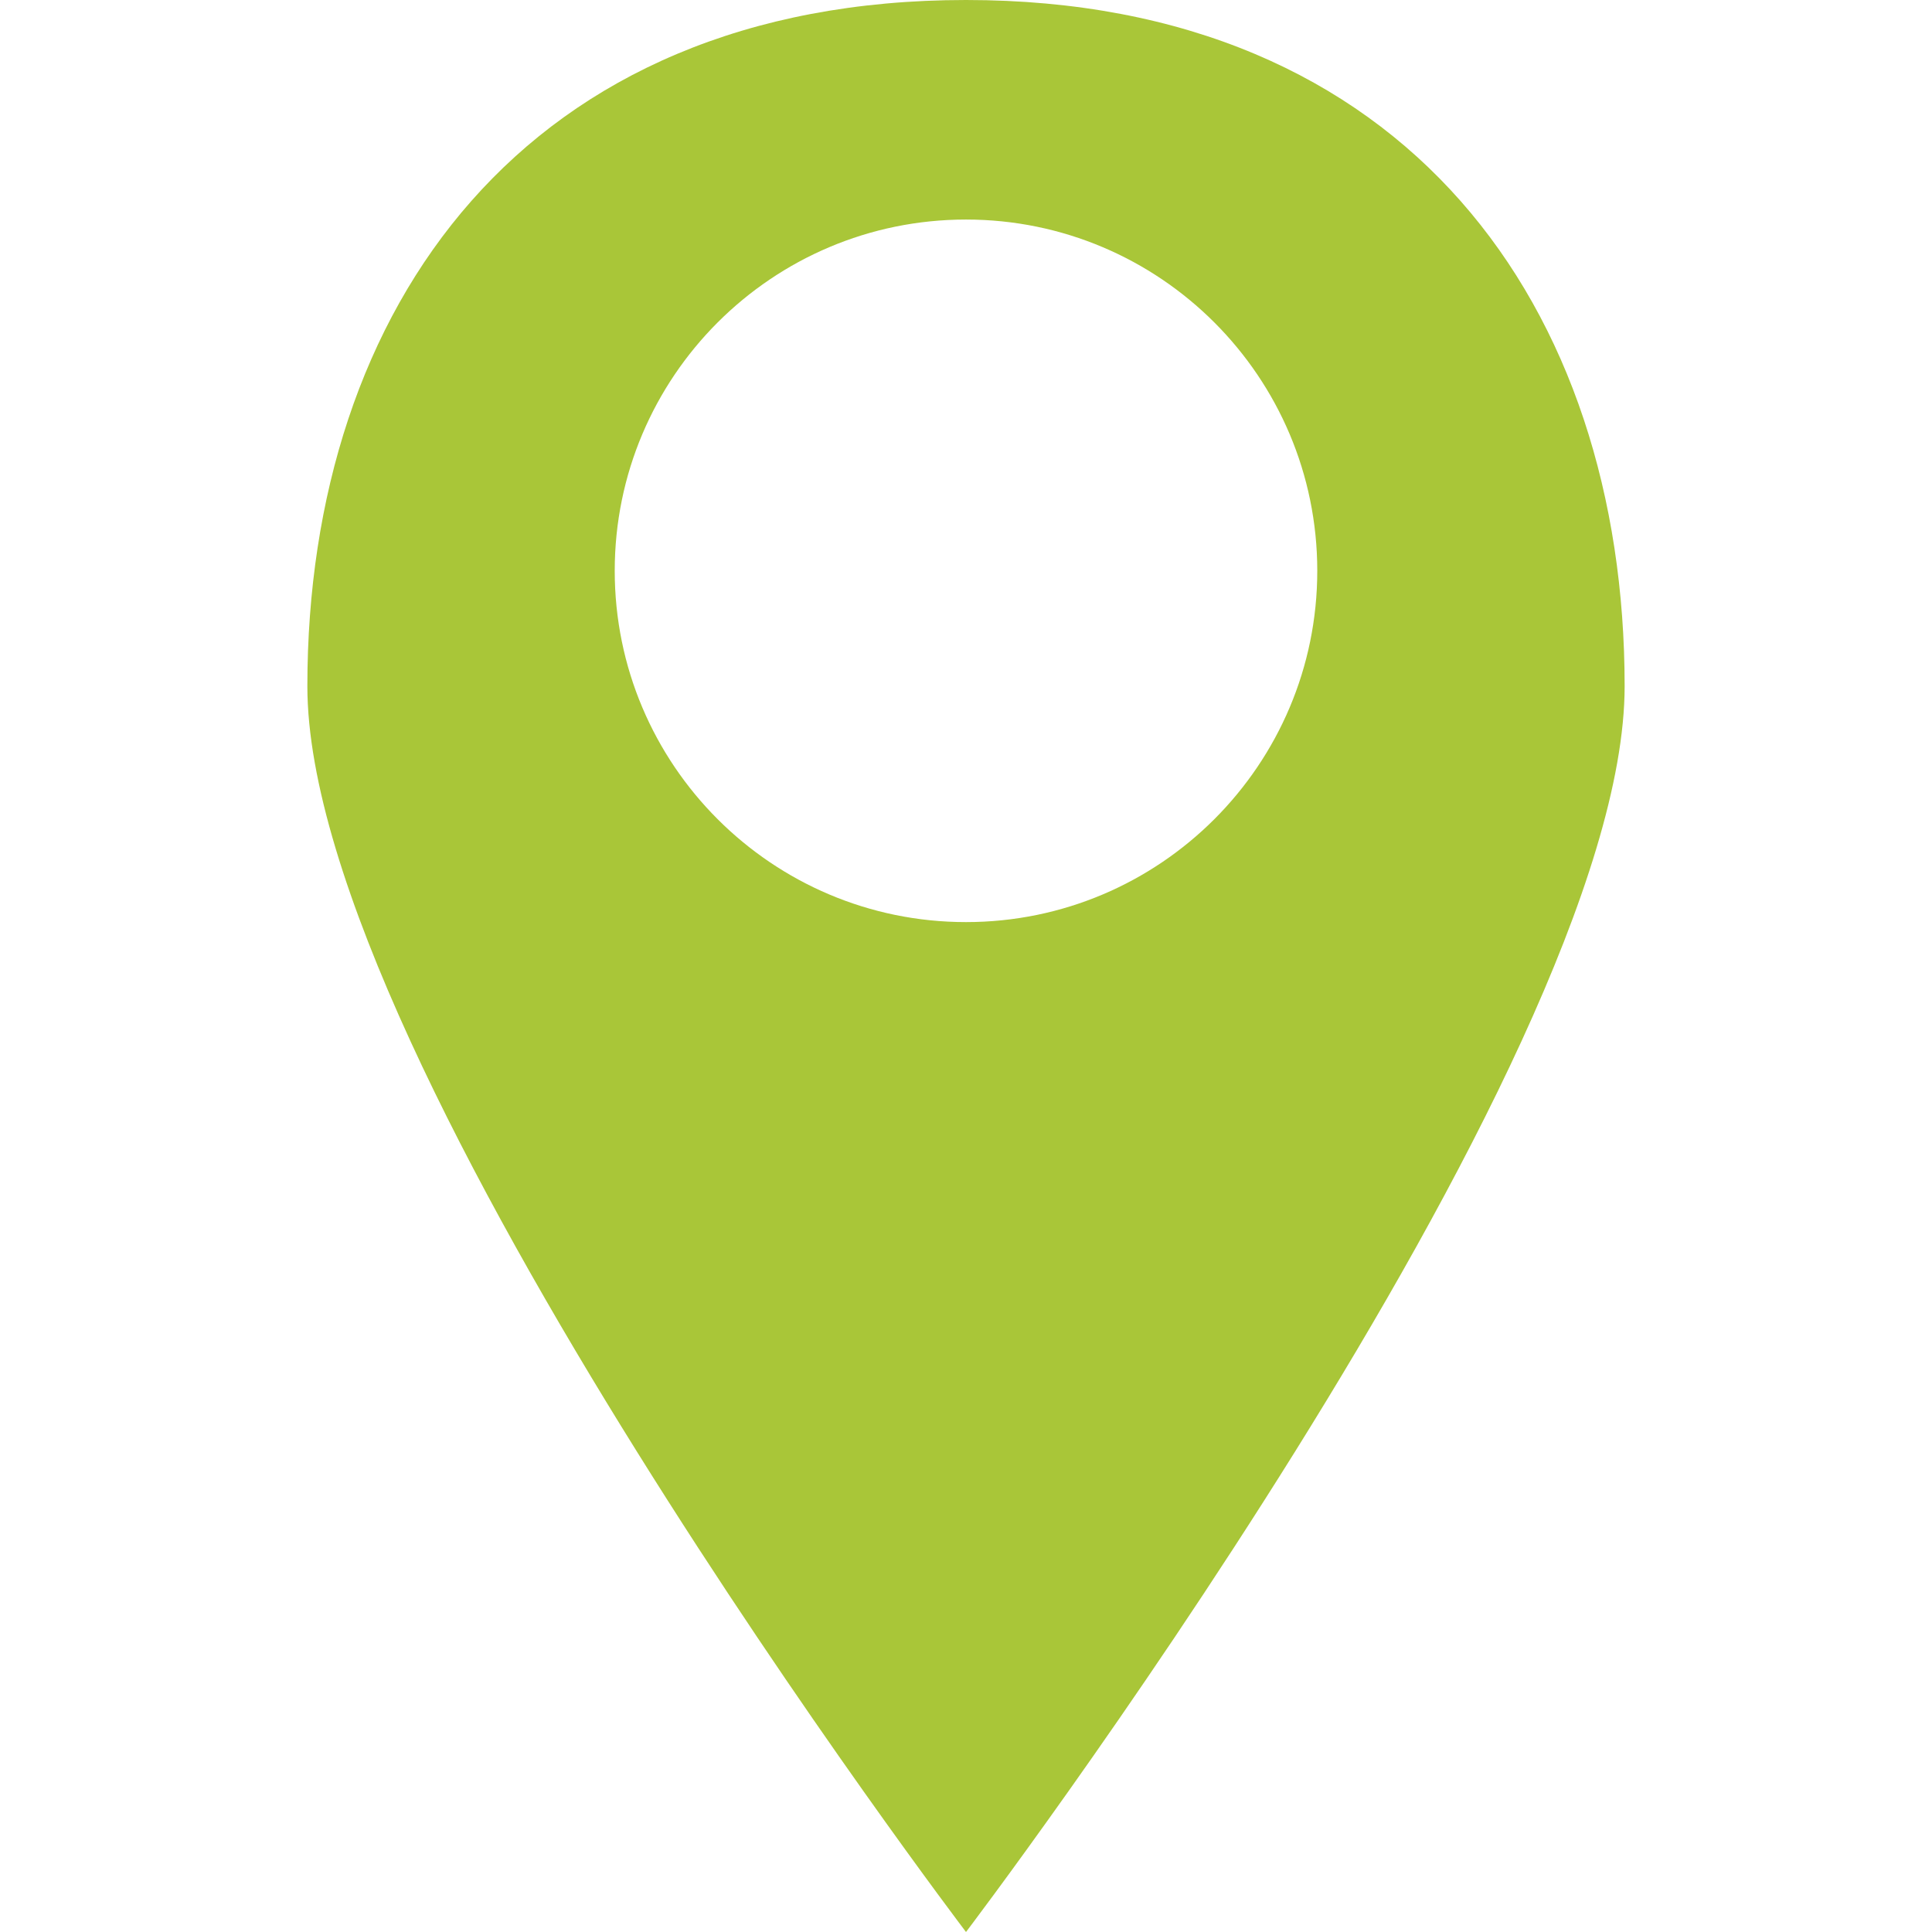 <?xml version="1.0" encoding="utf-8"?>
<!-- Generator: Adobe Illustrator 18.1.0, SVG Export Plug-In . SVG Version: 6.00 Build 0)  -->
<svg version="1.1" id="Capa_1" xmlns="http://www.w3.org/2000/svg" xmlns:xlink="http://www.w3.org/1999/xlink" x="0px" y="0px"
	 viewBox="-1103 1105 792 792" enable-background="new -1103 1105 792 792" xml:space="preserve">
<g>
	<path fill="#A9C638" d="M-707,1105c-180.7,0-270,125.9-270,281.3S-707,1897-707,1897s270-355.4,270-510.7S-526.3,1105-707,1105z
		 M-707,1483c-79.5,0-144-64.5-144-144s64.5-144,144-144s144,64.5,144,144C-563,1418.5-627.5,1483-707,1483z"/>
</g>
</svg>
